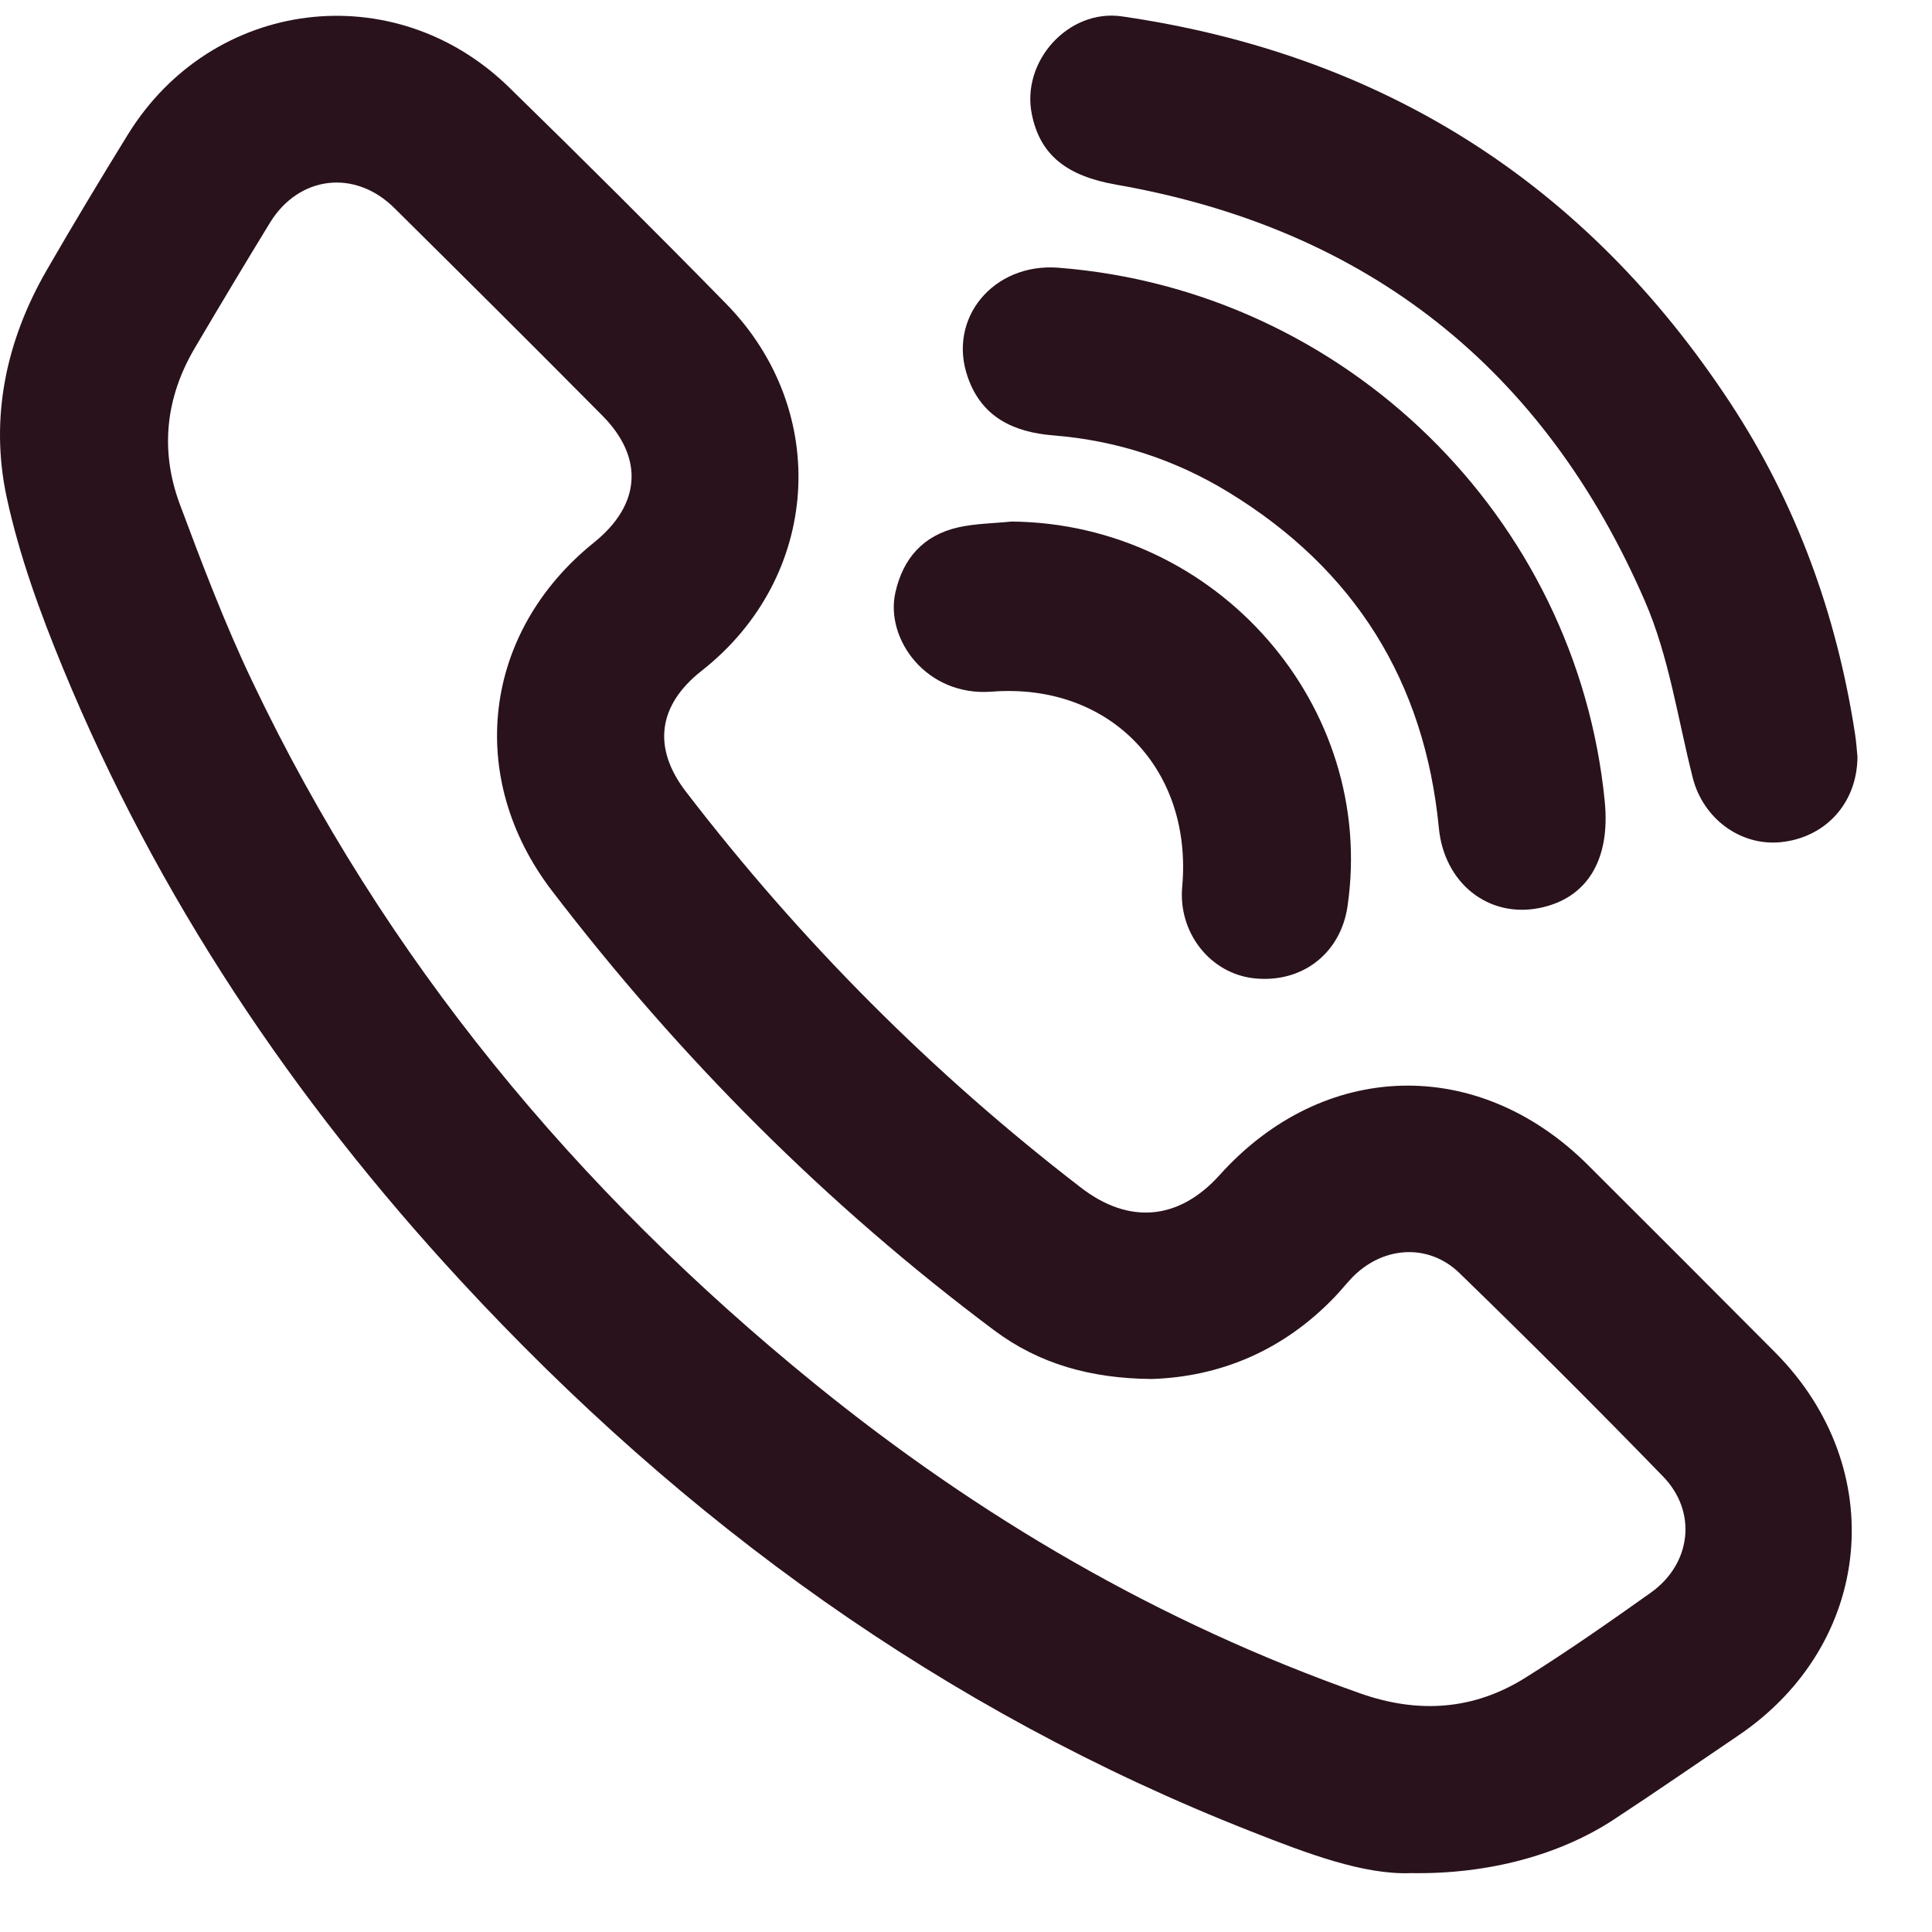 <svg width="21" height="21" viewBox="0 0 21 21" fill="none" xmlns="http://www.w3.org/2000/svg">
<path d="M15.34 20.36C14.822 20.381 14.206 20.146 13.594 19.905C10.256 18.592 7.428 16.542 5.005 13.919C3.185 11.95 1.71 9.751 0.686 7.267C0.437 6.663 0.209 6.039 0.072 5.402C-0.112 4.54 0.065 3.704 0.508 2.936C0.795 2.439 1.091 1.947 1.392 1.459C2.309 -0.022 4.284 -0.269 5.532 0.948C6.327 1.724 7.115 2.508 7.893 3.302C9.04 4.474 8.915 6.279 7.628 7.29C7.15 7.665 7.089 8.129 7.457 8.607C8.702 10.228 10.132 11.665 11.752 12.911C12.275 13.313 12.816 13.263 13.258 12.771C14.385 11.519 16.065 11.473 17.259 12.662C17.939 13.34 18.618 14.019 19.294 14.699C20.55 15.962 20.364 17.872 18.892 18.866C18.441 19.171 17.994 19.481 17.539 19.779C16.96 20.159 16.183 20.374 15.34 20.36ZM12.52 14.989C11.858 14.984 11.297 14.826 10.809 14.462C8.981 13.095 7.386 11.494 6 9.683C5.057 8.451 5.246 6.872 6.456 5.897C6.965 5.488 7.003 4.978 6.548 4.518C5.797 3.761 5.042 3.009 4.285 2.26C3.857 1.836 3.248 1.91 2.935 2.42C2.659 2.871 2.388 3.324 2.119 3.78C1.8 4.319 1.737 4.895 1.954 5.479C2.196 6.128 2.443 6.779 2.741 7.404C4.178 10.425 6.264 12.934 8.85 15.036C10.64 16.491 12.608 17.639 14.79 18.408C15.414 18.627 16.014 18.589 16.574 18.24C17.041 17.948 17.494 17.631 17.943 17.312C18.383 16.999 18.452 16.436 18.077 16.049C17.351 15.301 16.612 14.564 15.864 13.838C15.521 13.505 15.017 13.547 14.687 13.897C14.625 13.963 14.569 14.034 14.506 14.099C13.95 14.679 13.264 14.965 12.52 14.989Z" fill="#29121C"/>
<path d="M20.19 8.229C20.185 8.736 19.837 9.105 19.357 9.154C18.916 9.198 18.513 8.897 18.4 8.456C18.237 7.814 18.142 7.141 17.882 6.54C16.787 4.01 14.867 2.485 12.136 2.008C11.593 1.913 11.306 1.685 11.216 1.244C11.097 0.669 11.612 0.094 12.195 0.178C15.026 0.589 17.236 1.989 18.807 4.379C19.526 5.473 19.964 6.681 20.163 7.974C20.178 8.071 20.184 8.169 20.19 8.229Z" fill="#29121C"/>
<path d="M11.504 2.91C14.619 3.153 17.139 5.615 17.443 8.712C17.506 9.349 17.249 9.767 16.731 9.87C16.175 9.98 15.698 9.597 15.64 9.002C15.486 7.406 14.722 6.185 13.353 5.35C12.772 4.995 12.135 4.788 11.454 4.733C11.021 4.699 10.674 4.538 10.521 4.105C10.292 3.463 10.798 2.855 11.504 2.91Z" fill="#29121C"/>
<path d="M10.995 5.669C13.227 5.689 14.965 7.673 14.647 9.851C14.572 10.365 14.151 10.689 13.633 10.634C13.155 10.583 12.805 10.138 12.85 9.639C12.965 8.364 12.066 7.419 10.78 7.518C10.069 7.573 9.62 6.946 9.732 6.442C9.815 6.068 10.037 5.819 10.412 5.733C10.601 5.69 10.8 5.689 10.995 5.669Z" fill="#29121C"/>
</svg>
